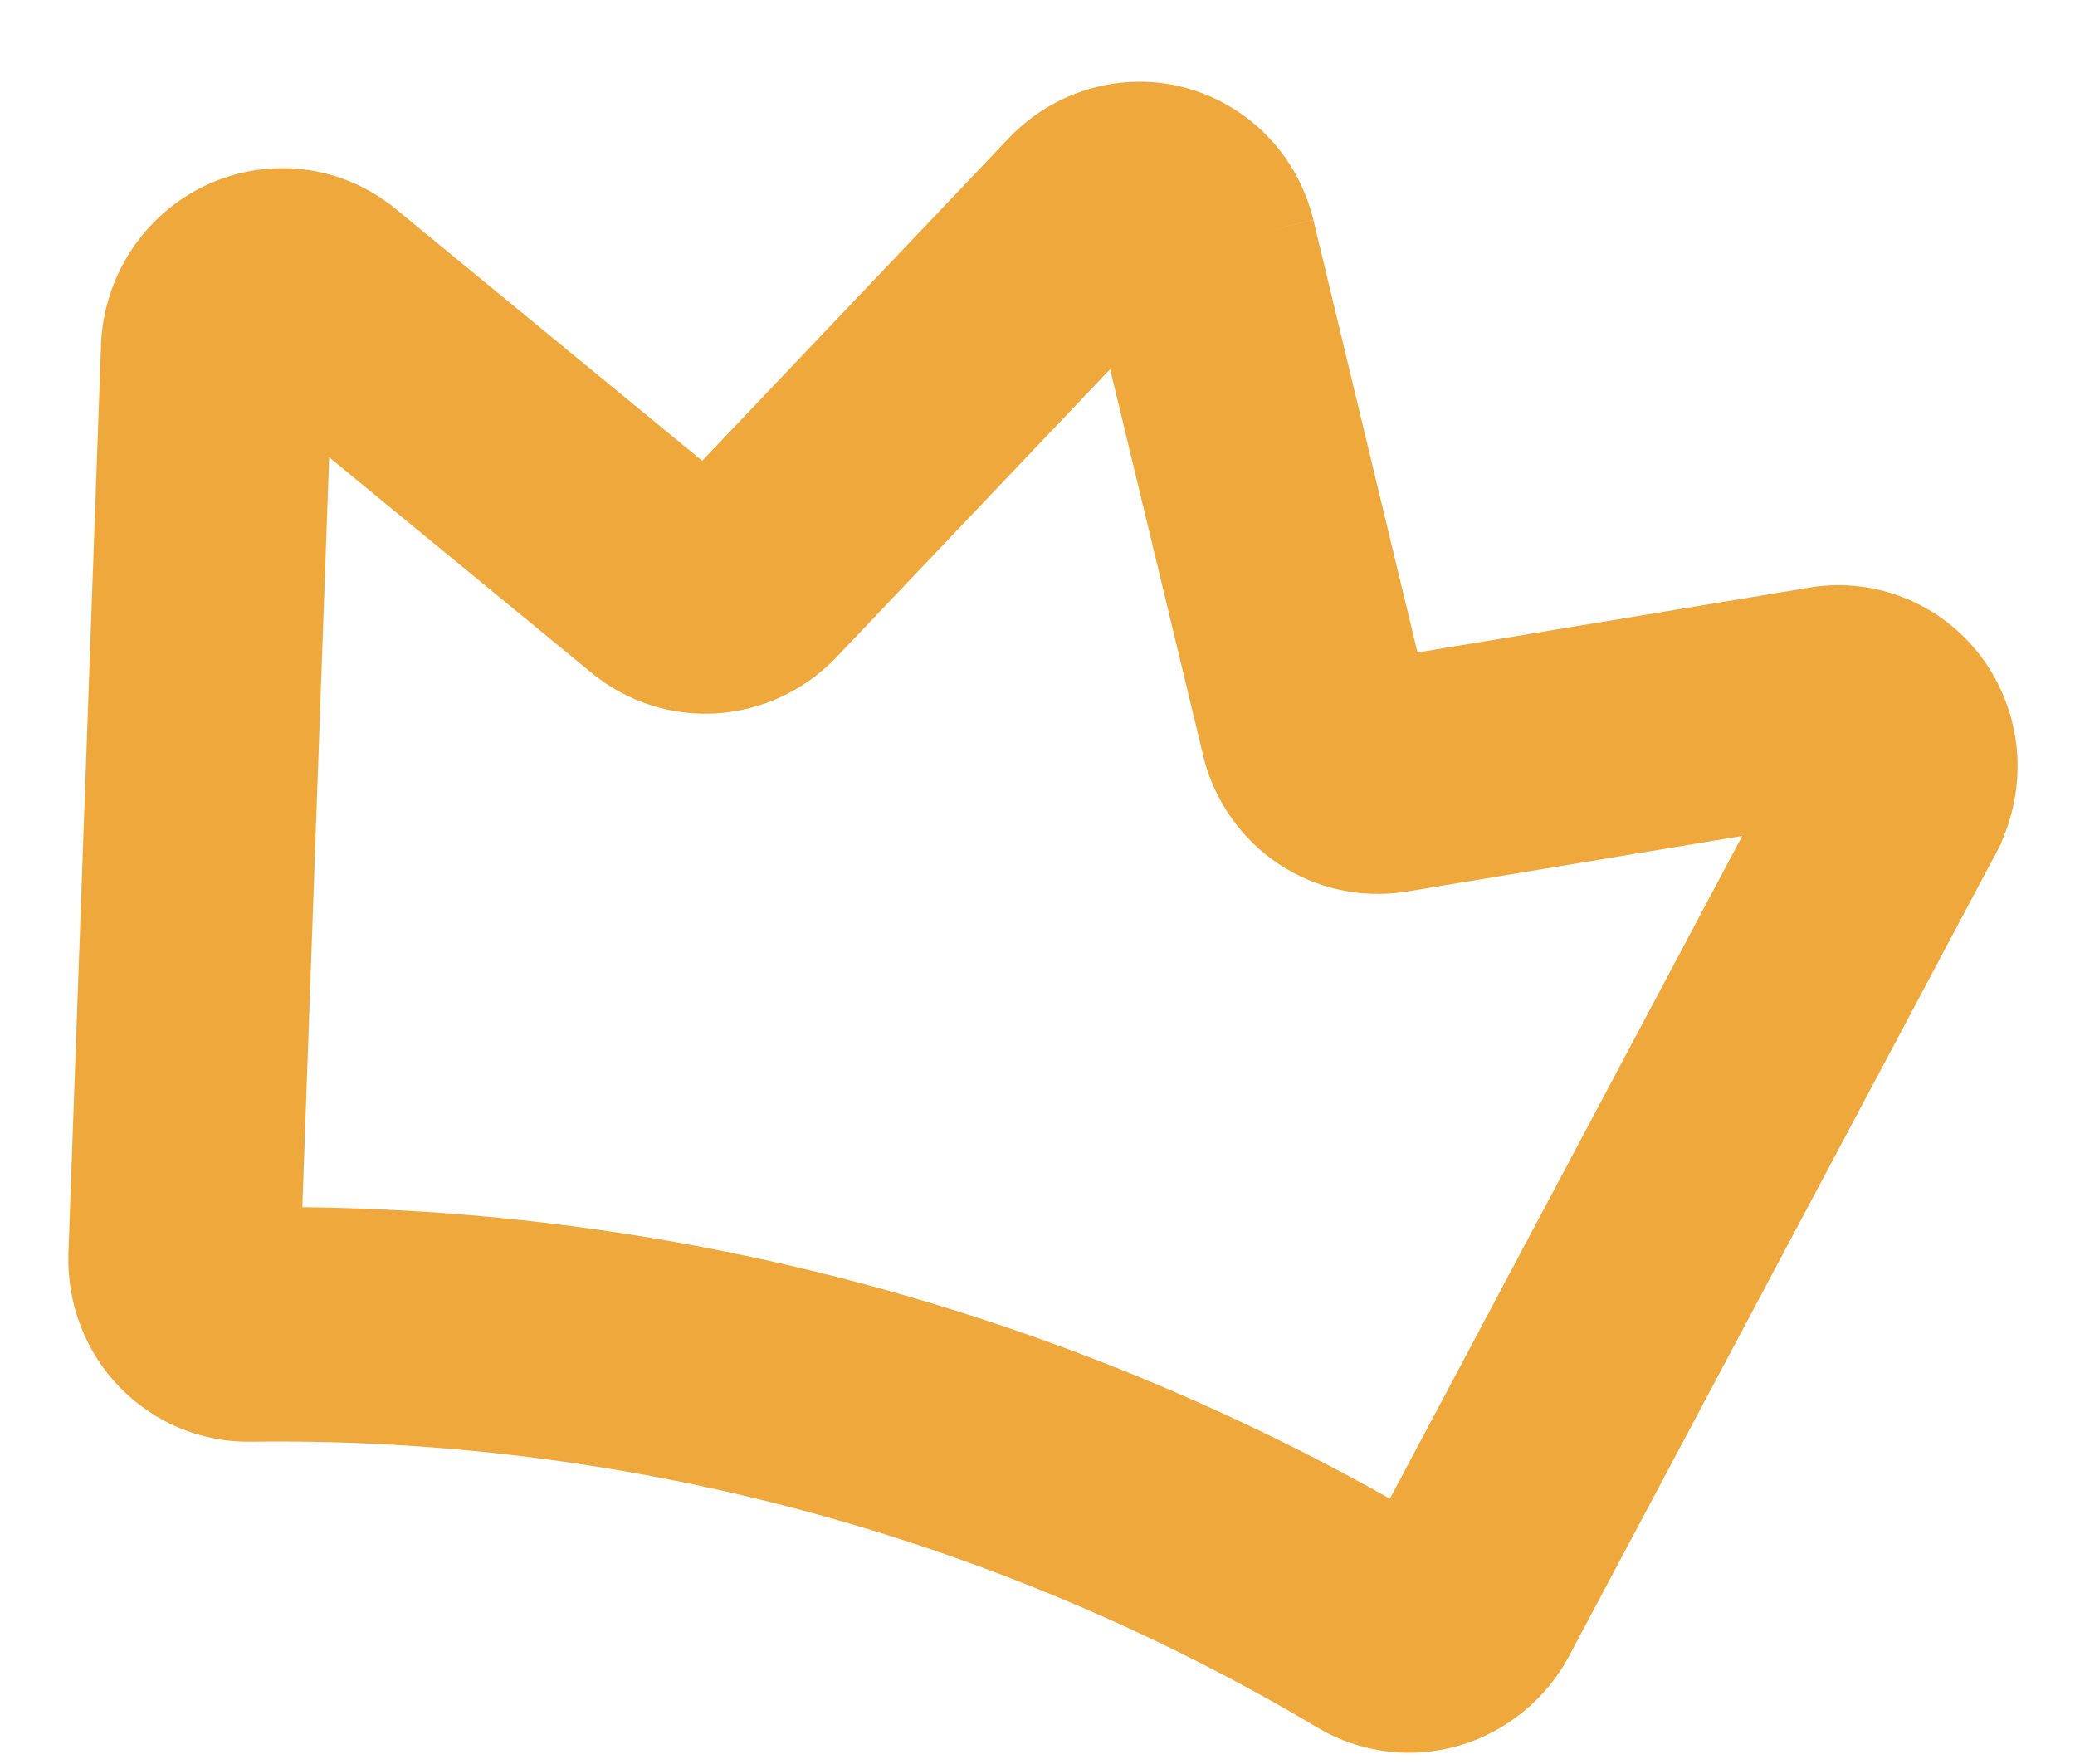 <svg width="20" height="17" viewBox="0 0 20 17" fill="none" xmlns="http://www.w3.org/2000/svg">
<path fill-rule="evenodd" clip-rule="evenodd" d="M10.645 1.336C10.859 1.274 11.084 1.272 11.297 1.329C11.51 1.387 11.704 1.501 11.858 1.661C12.012 1.82 12.12 2.019 12.173 2.237M12.173 2.237L13.284 6.851C13.285 6.852 13.286 6.854 13.287 6.855C13.289 6.856 13.29 6.856 13.292 6.856C13.292 6.856 13.292 6.856 13.292 6.856L17.524 6.156L17.526 6.155C17.755 6.118 17.988 6.147 18.199 6.238C18.411 6.329 18.593 6.478 18.725 6.67C18.857 6.861 18.933 7.087 18.945 7.321C18.956 7.554 18.904 7.787 18.793 7.994C18.793 7.994 18.793 7.995 18.793 7.995L14.681 15.727C14.601 15.876 14.492 16.008 14.361 16.113C14.23 16.219 14.08 16.298 13.919 16.344C13.759 16.39 13.591 16.403 13.426 16.382C13.261 16.361 13.103 16.307 12.959 16.223L12.957 16.221C9.766 14.321 6.119 13.344 2.406 13.394L2.403 13.394C2.237 13.396 2.072 13.363 1.919 13.299C1.766 13.234 1.627 13.139 1.511 13.019C1.395 12.899 1.304 12.756 1.244 12.599C1.183 12.442 1.155 12.274 1.159 12.104L1.159 12.099L1.473 3.354C1.473 3.354 1.473 3.353 1.473 3.352C1.48 3.118 1.551 2.89 1.678 2.694C1.806 2.497 1.984 2.34 2.194 2.24C2.404 2.14 2.636 2.102 2.865 2.129C3.094 2.156 3.31 2.248 3.489 2.394L3.491 2.395L6.805 5.118C6.805 5.118 6.805 5.118 6.805 5.118C6.807 5.119 6.809 5.119 6.811 5.119C6.812 5.119 6.814 5.119 6.815 5.117L10.085 1.677C10.239 1.515 10.432 1.397 10.645 1.336M7.691 5.998C7.473 6.222 7.183 6.356 6.875 6.376C6.567 6.395 6.265 6.298 6.026 6.103L6.024 6.102L2.709 3.379L2.709 3.384L2.396 12.128C2.396 12.129 2.397 12.129 2.397 12.13C2.397 12.131 2.397 12.132 2.398 12.132C2.398 12.132 2.398 12.133 2.398 12.133C2.399 12.134 2.4 12.134 2.401 12.135C2.402 12.135 2.403 12.135 2.404 12.135C6.341 12.083 10.207 13.119 13.59 15.133L13.274 15.677L13.588 15.132C13.589 15.132 13.59 15.133 13.591 15.133C13.592 15.133 13.593 15.133 13.594 15.133C13.595 15.132 13.596 15.132 13.597 15.131C13.597 15.131 13.598 15.13 13.598 15.13C13.598 15.13 13.598 15.13 13.598 15.129C13.598 15.129 13.598 15.129 13.598 15.129L17.707 7.402L17.709 7.398L13.477 8.099L13.475 8.099C13.17 8.148 12.86 8.081 12.603 7.911C12.346 7.74 12.162 7.478 12.085 7.176L12.084 7.168L10.971 2.547L7.691 5.998Z" fill="#EFA83C"/>
<path d="M12.173 2.237C12.12 2.019 12.012 1.82 11.858 1.661C11.704 1.501 11.51 1.387 11.297 1.329C11.084 1.272 10.859 1.274 10.645 1.336C10.432 1.397 10.239 1.515 10.085 1.677L6.815 5.117C6.814 5.119 6.812 5.119 6.811 5.119C6.809 5.119 6.807 5.119 6.805 5.118M12.173 2.237L13.284 6.851C13.285 6.852 13.286 6.854 13.287 6.855C13.289 6.856 13.29 6.856 13.292 6.856M13.292 6.856C13.292 6.856 13.292 6.856 13.292 6.856ZM13.292 6.856L17.524 6.156L17.526 6.155C17.755 6.118 17.988 6.147 18.199 6.238C18.411 6.329 18.593 6.478 18.725 6.67C18.857 6.861 18.933 7.087 18.945 7.321C18.956 7.554 18.904 7.787 18.793 7.994C18.793 7.994 18.793 7.995 18.793 7.995L14.681 15.727C14.601 15.876 14.492 16.008 14.361 16.113C14.23 16.219 14.08 16.298 13.919 16.344C13.759 16.39 13.591 16.403 13.426 16.382C13.261 16.361 13.103 16.307 12.959 16.223L12.957 16.221C9.766 14.321 6.119 13.344 2.406 13.394L2.403 13.394C2.237 13.396 2.072 13.363 1.919 13.299C1.766 13.234 1.627 13.139 1.511 13.019C1.395 12.899 1.304 12.756 1.244 12.599C1.183 12.442 1.155 12.274 1.159 12.104L1.159 12.099L1.473 3.354C1.473 3.354 1.473 3.353 1.473 3.352C1.48 3.118 1.551 2.89 1.678 2.694C1.806 2.497 1.984 2.34 2.194 2.24C2.404 2.14 2.636 2.102 2.865 2.129C3.094 2.156 3.31 2.248 3.489 2.394L3.491 2.395L6.805 5.118M6.805 5.118C6.805 5.118 6.805 5.118 6.805 5.118ZM13.598 15.129C13.598 15.13 13.598 15.13 13.598 15.13C13.598 15.13 13.597 15.131 13.597 15.131C13.596 15.132 13.595 15.132 13.594 15.133C13.593 15.133 13.592 15.133 13.591 15.133C13.59 15.133 13.589 15.132 13.588 15.132L13.274 15.677L13.59 15.133C10.207 13.119 6.341 12.083 2.404 12.135C2.403 12.135 2.402 12.135 2.401 12.135C2.4 12.134 2.399 12.134 2.398 12.133C2.398 12.133 2.398 12.132 2.398 12.132C2.397 12.132 2.397 12.131 2.397 12.13C2.397 12.129 2.396 12.129 2.396 12.128L2.709 3.384L2.709 3.379L6.024 6.102L6.026 6.103C6.265 6.298 6.567 6.395 6.875 6.376C7.183 6.356 7.473 6.222 7.691 5.998L10.971 2.547L12.084 7.168L12.085 7.176C12.162 7.478 12.346 7.74 12.603 7.911C12.86 8.081 13.17 8.148 13.475 8.099L13.477 8.099L17.709 7.398L17.707 7.402L13.598 15.129ZM13.598 15.129C13.598 15.129 13.598 15.129 13.598 15.129Z" stroke="#EFA83C"/>
</svg>
